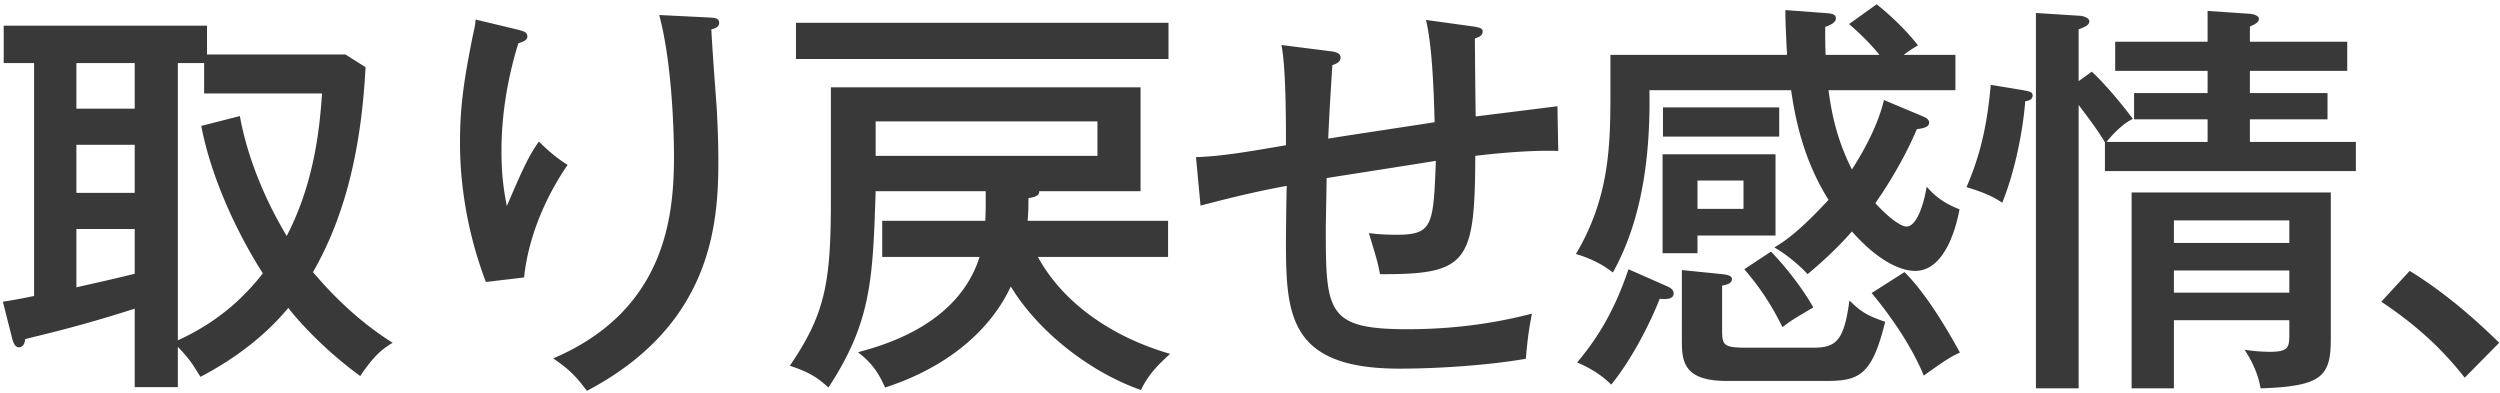 <svg xmlns="http://www.w3.org/2000/svg" width="420" height="66" fill="none"><path fill="#393939" d="m400.062 50.685 4.762-5.175c6.831 4.209 12.144 9.246 15.042 12.075l-5.796 5.865c-4.416-5.658-9.177-9.522-14.008-12.765M384.607 53.79h-19.389v11.454h-7.107V32.331h33.465v24.564c0 6.348-1.449 8.004-11.799 8.349-.207-1.173-.69-3.45-2.691-6.486a28.6 28.6 0 0 0 4.278.345c3.105 0 3.243-.759 3.243-2.967zm-19.389-4.623h19.389v-3.726h-19.389zm0-8.349h19.389v-3.795h-19.389zM349.21 13.632l2.208-1.587c2.001 1.794 5.244 5.658 6.9 7.935-1.656.759-3.45 2.622-4.416 3.864h16.974v-3.795h-12.351v-4.416h12.351v-3.726h-15.525V7.008h15.525V1.833l7.107.483c.828.069 1.518.414 1.518.828s-.345.69-.552.828a6.3 6.3 0 0 1-.966.483v2.553h16.353v4.899h-16.353v3.726h13.041v4.416h-13.041v3.795h17.802v4.899h-42.159v-4.83c-1.242-2.139-3.381-4.899-4.416-6.279v47.61h-7.176V2.178l7.521.483c.621.069 1.449.414 1.449.897 0 .69-.759.966-1.794 1.38zm-14.766.621 5.037.828c1.518.276 2.001.345 2.001.966 0 .759-.828.897-1.242.966-.345 4.485-1.587 11.454-3.864 17.043-1.587-1.035-2.691-1.587-6.003-2.622 2.208-5.106 3.45-10.074 4.071-17.181M279.313 25.914h18.975v13.661h-13.11v2.967h-5.865zm13.593 4.415h-7.728v4.761h7.728zm17.733-26.288 4.623-3.312c.69.483 4.278 3.45 6.969 6.9-.759.414-1.38.828-2.415 1.587h8.694v5.934h-21.321c.414 2.966 1.104 7.728 3.933 13.317.621-.966 4.14-6.348 5.382-11.661l6.417 2.69c.483.207 1.173.484 1.173 1.105 0 .828-1.173.966-2.07 1.104-2.001 4.76-4.83 9.384-6.969 12.42 1.863 2.07 4.14 3.932 5.244 3.932 1.587 0 2.829-3.312 3.381-6.693.759.829 2.208 2.553 5.52 3.796-.414 2.277-2.208 10.35-7.452 10.35-2.622 0-6.417-1.863-10.626-6.624-.897 1.034-3.381 3.794-7.452 7.176-1.518-1.725-4.347-3.864-5.589-4.485 1.725-1.035 4.14-2.622 9.108-8.004-3.45-5.52-5.313-11.524-6.279-18.423h-23.805c.276 15.663-2.898 24.77-6.141 30.636-2.346-1.864-4.968-2.76-6.21-3.105 5.382-9.108 5.796-17.388 5.796-26.427V9.215h29.67c-.207-4.14-.276-5.59-.276-7.521l6.486.483c1.104.069 2.001.138 2.001.897 0 .69-.828 1.104-1.794 1.449 0 2.208 0 3.312.069 4.692h9.039c-.483-.621-2.208-2.691-5.106-5.175m-31.257 14.006h19.527v4.9h-19.527zm-5.796 27.187 6.417 2.828c.483.208 1.173.553 1.173 1.242 0 1.035-1.38.966-2.346.898-1.311 3.38-4.347 9.729-8.142 14.42-.828-.828-2.484-2.346-5.727-3.725 2.829-3.381 6.003-7.866 8.625-15.663m40.848 4.002 5.52-3.52c3.726 3.657 7.521 10.212 9.315 13.524-1.587.69-2.898 1.587-6.072 3.864-2.691-6.554-7.659-12.557-8.763-13.868m-31.878-3.864 6.831.69c.414.069 1.587.138 1.587.828 0 .828-1.104.965-1.656 1.103v7.314c0 2.622.138 3.105 4.002 3.105h11.385c3.864 0 5.106-1.31 6.003-7.934 2.07 2.07 3.243 2.621 6.003 3.587-2.208 9.04-4.416 9.936-9.936 9.936h-16.698c-7.521 0-7.521-3.588-7.521-7.107zm10.488-.139 4.485-2.966c2.415 2.483 5.382 6.278 7.107 9.383-3.036 1.794-3.657 2.14-5.175 3.313-1.863-3.727-3.588-6.418-6.417-9.73M239.569 3.35l8.004 1.105c1.449.207 1.518.552 1.518.828 0 .759-.828 1.035-1.311 1.173 0 1.173.069 8.763.138 13.11 1.035-.138 13.386-1.656 13.731-1.725l.138 7.52c-5.451-.206-12.903.69-13.938.829-.069 17.94-1.242 19.94-16.008 19.872-.414-2.208-.69-2.967-1.863-6.9 2.001.276 4.002.276 4.692.276 6.072 0 6.141-1.656 6.555-12.42-2.898.483-15.732 2.484-18.354 2.898 0 1.38-.138 7.245-.138 8.625 0 13.938.276 16.767 13.731 16.767 7.038 0 14.076-.828 20.907-2.622-.552 2.829-.69 3.864-1.035 7.59-6.417 1.104-14.766 1.656-21.252 1.656-18.63 0-19.044-9.108-19.044-21.528 0-.621.069-8.28.138-9.177-6.417 1.173-10.971 2.415-14.49 3.312l-.759-8.142c4.14-.138 7.935-.76 15.111-2.001 0-4.14 0-13.11-.759-16.836l8.142 1.035c.759.069 1.794.276 1.794 1.035 0 .828-.759 1.104-1.38 1.31-.207 3.313-.552 8.557-.69 12.352 1.932-.345 14.421-2.208 17.871-2.76-.138-4.761-.345-12.42-1.449-17.181M164.566 43.164h-16.353v-6.072h17.319c.069-1.656.069-2.415.069-3.864v-1.104h-18.492c-.483 14.766-.69 21.942-7.935 32.982-1.932-1.794-3.519-2.691-6.486-3.657 5.934-8.694 6.9-13.869 6.9-27.876V14.667h52.026v17.457h-17.043c.138.828-1.035 1.035-1.794 1.173 0 1.656 0 2.07-.138 3.795h23.598v6.072h-21.873c4.14 7.59 12.213 13.386 22.218 16.284-2.139 1.932-3.726 3.588-4.899 6.072-8.142-2.829-17.043-9.453-21.873-17.388-2.829 6.141-9.246 13.11-21.114 16.974-1.311-2.967-2.553-4.347-4.554-5.934 4.347-1.173 16.836-4.623 20.424-16.008m19.803-22.77h-37.26v5.796h37.26zm-50.646-16.56h62.583v6.072h-62.583zM79.903 3.282l6.9 1.656c1.035.276 1.794.414 1.794 1.173 0 .69-.759.897-1.518 1.173C84.25 16.392 84.25 23.5 84.25 25.431c0 4.416.483 7.038.897 9.177 2.622-6.072 3.52-8.142 5.382-10.833 2.208 2.208 3.657 3.174 4.83 3.933-2.346 3.381-6.417 10.42-7.314 18.906l-6.417.76c-4.347-11.455-4.347-20.977-4.347-23.668 0-6.003.76-10.764 2.14-17.664.344-1.518.413-1.863.482-2.76m30.843-.759 8.349.414c.897.07 1.725.07 1.725.897 0 .76-.828.966-1.311 1.104.069 2.07.759 11.316.897 13.18.138 2.552.276 5.588.276 9.038 0 10.557-1.173 27.531-22.08 38.502-2-2.622-2.898-3.519-5.658-5.45 19.113-8.143 20.286-24.289 20.286-34.087 0-1.31-.069-14.628-2.484-23.598M58.03 9.147l3.381 2.14c-.69 13.385-3.312 24.84-8.832 34.43 1.45 1.656 6.21 7.383 13.386 11.868-1.449.897-2.898 1.794-5.45 5.59C53.337 57.93 48.921 52.41 48.438 51.72c-5.52 6.693-12.558 10.42-14.766 11.592-1.449-2.415-2.07-3.243-3.795-5.037v6.762h-7.245V51.858c-7.59 2.415-12.144 3.588-18.423 5.106 0 .69-.345 1.38-1.035 1.38-.62 0-.897-.69-1.104-1.38L.484 50.685a84 84 0 0 0 5.244-.966V10.596H.622V4.317h34.155v4.83zM33.811 21.153l6.486-1.656c1.863 10.212 6.831 18.354 7.866 20.148 4.485-8.625 5.52-17.526 5.934-23.943H34.294v-5.106h-4.416v46.575c7.935-3.588 12.213-8.625 14.283-11.247-4.07-6.348-8.625-15.732-10.35-24.77M22.633 32.4v-8.073h-9.798V32.4zm0-14.145v-7.659h-9.798v7.66zm0 27.738v-7.52h-9.798v9.797c5.796-1.31 6.417-1.449 9.798-2.277"/></svg>